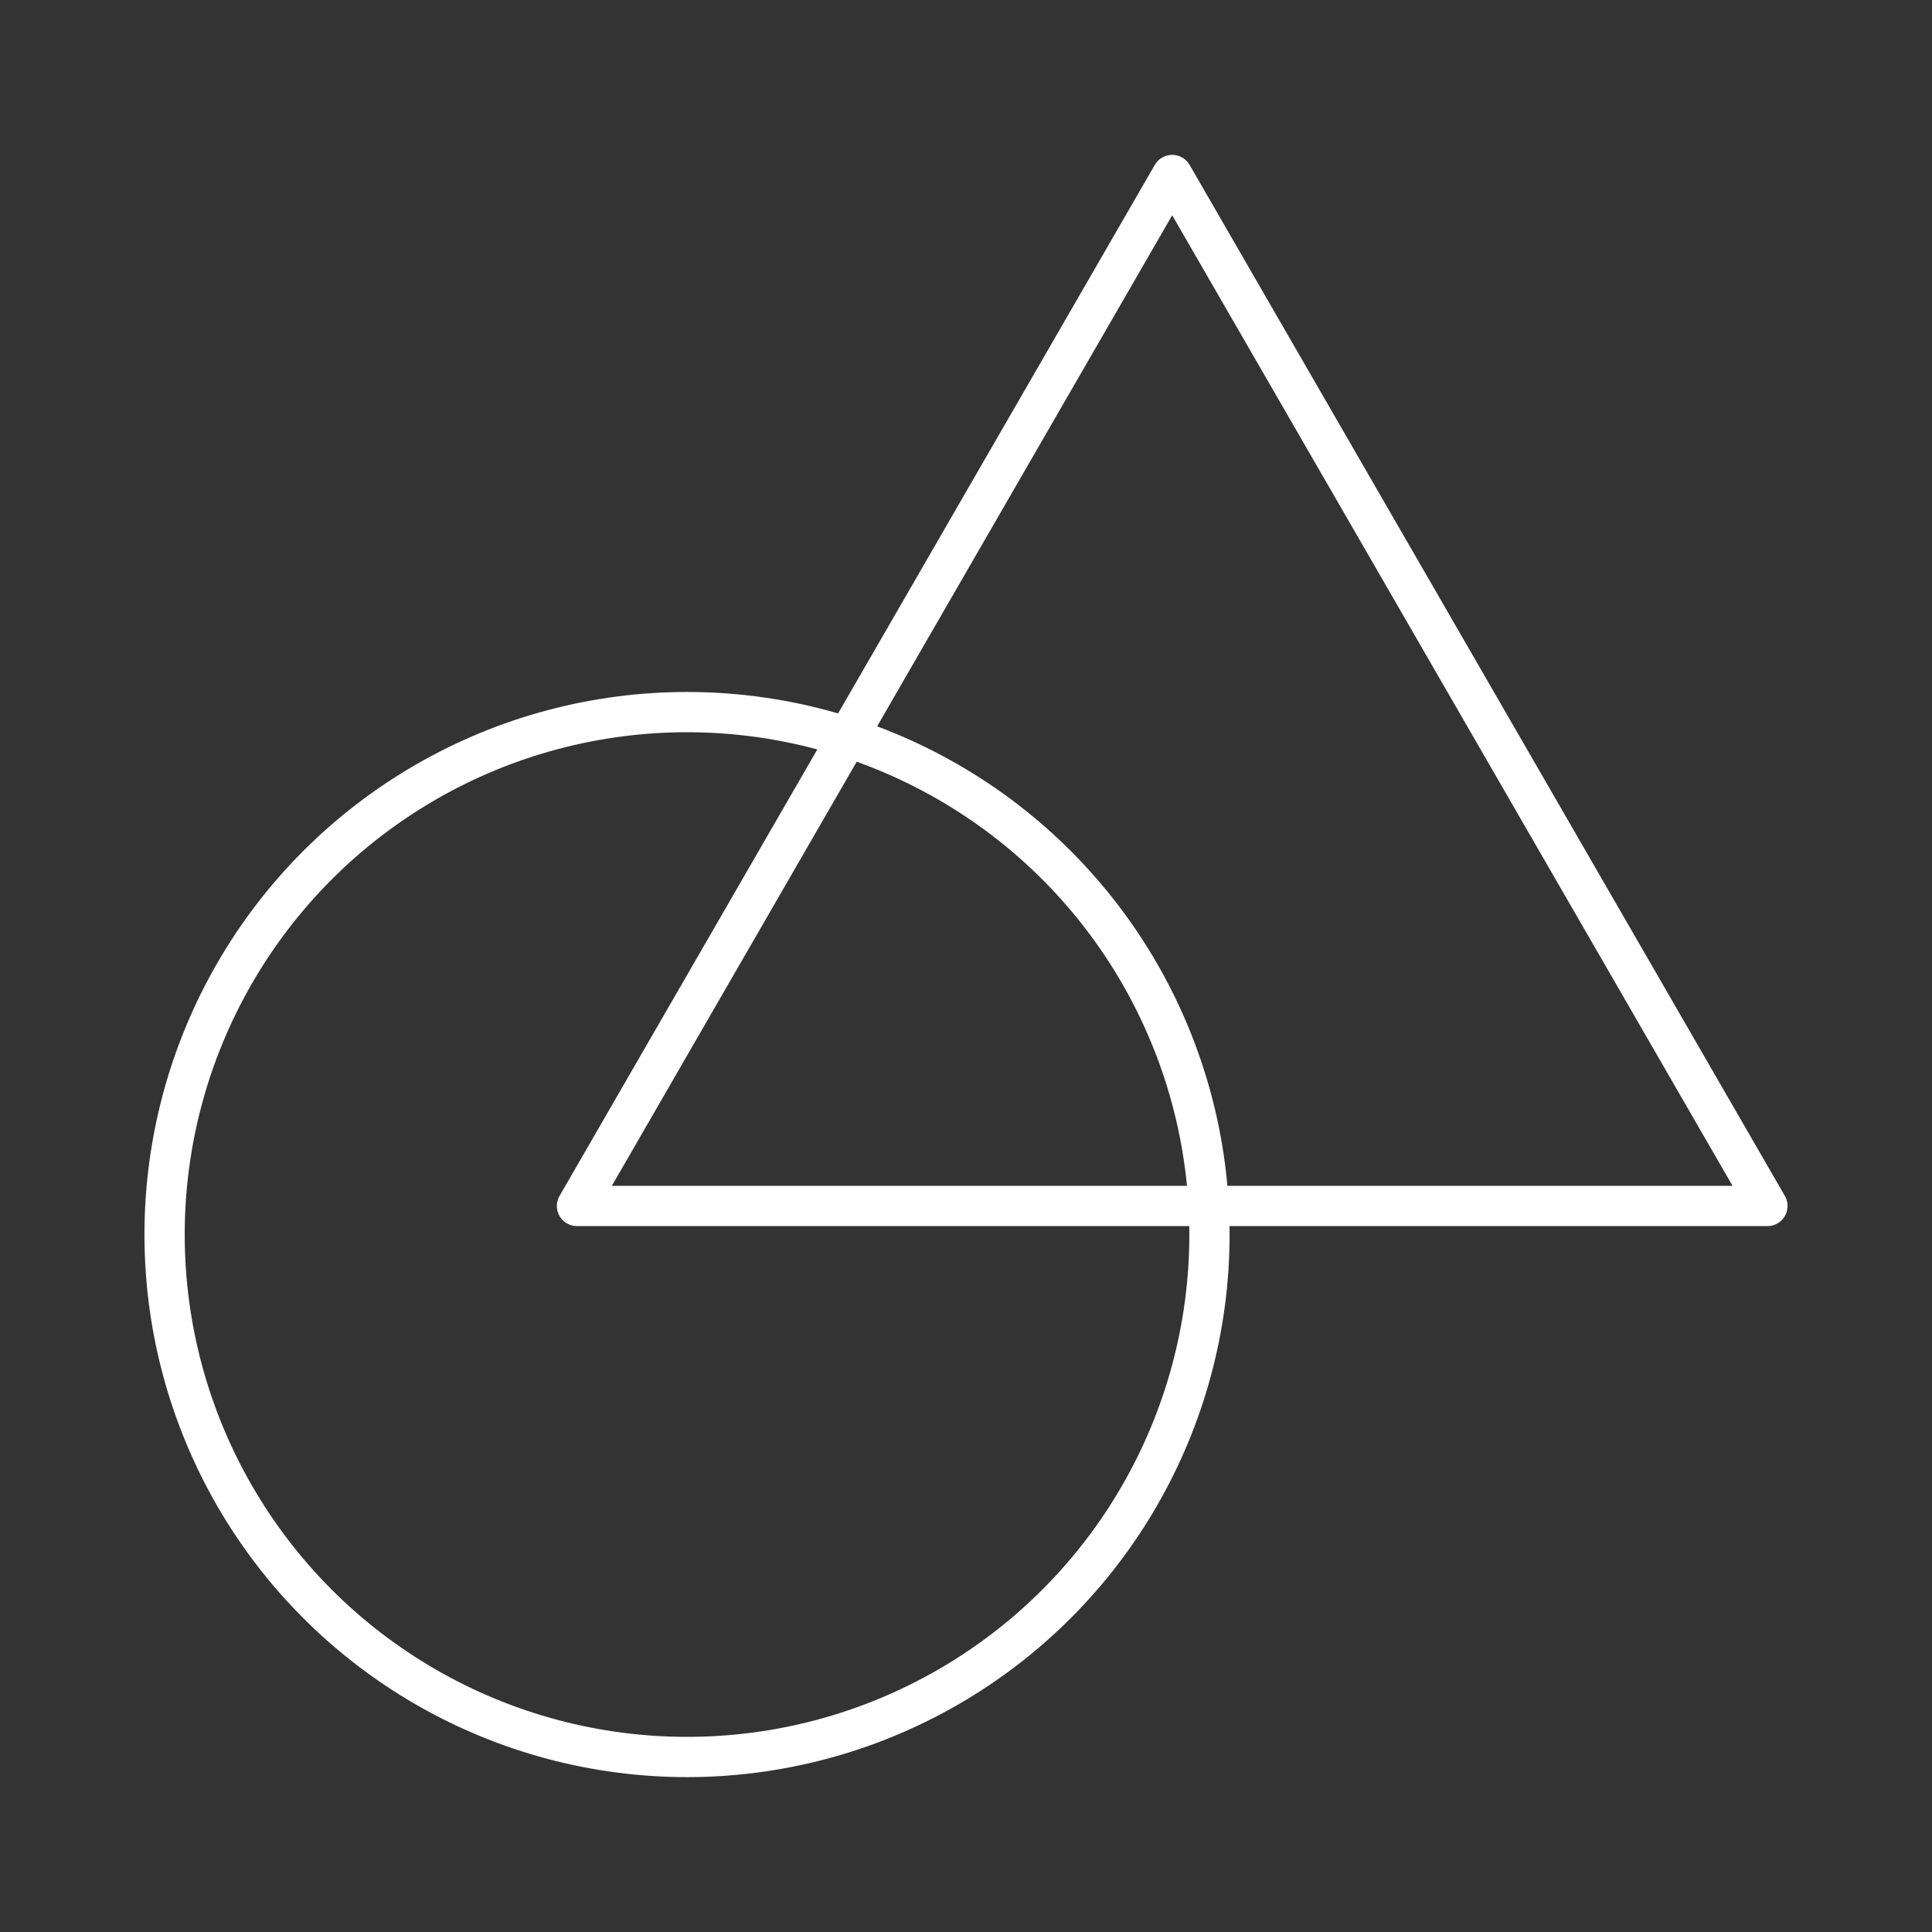 <svg xmlns="http://www.w3.org/2000/svg" width="40" height="40" viewBox="0 0 48 48"><rect x="0" y="0" width="48" height="48" fill="#333333" stroke="none"/><circle cx="17.069" cy="30.672" r="12.98" fill="none" stroke="#ffffff" stroke-linecap="round" stroke-linejoin="round"></circle><path fill="none" stroke="#ffffff" stroke-linecap="round" stroke-linejoin="round" d="M29.123 4.348L14.335 29.962h29.576L29.123 4.348z"></path></svg>